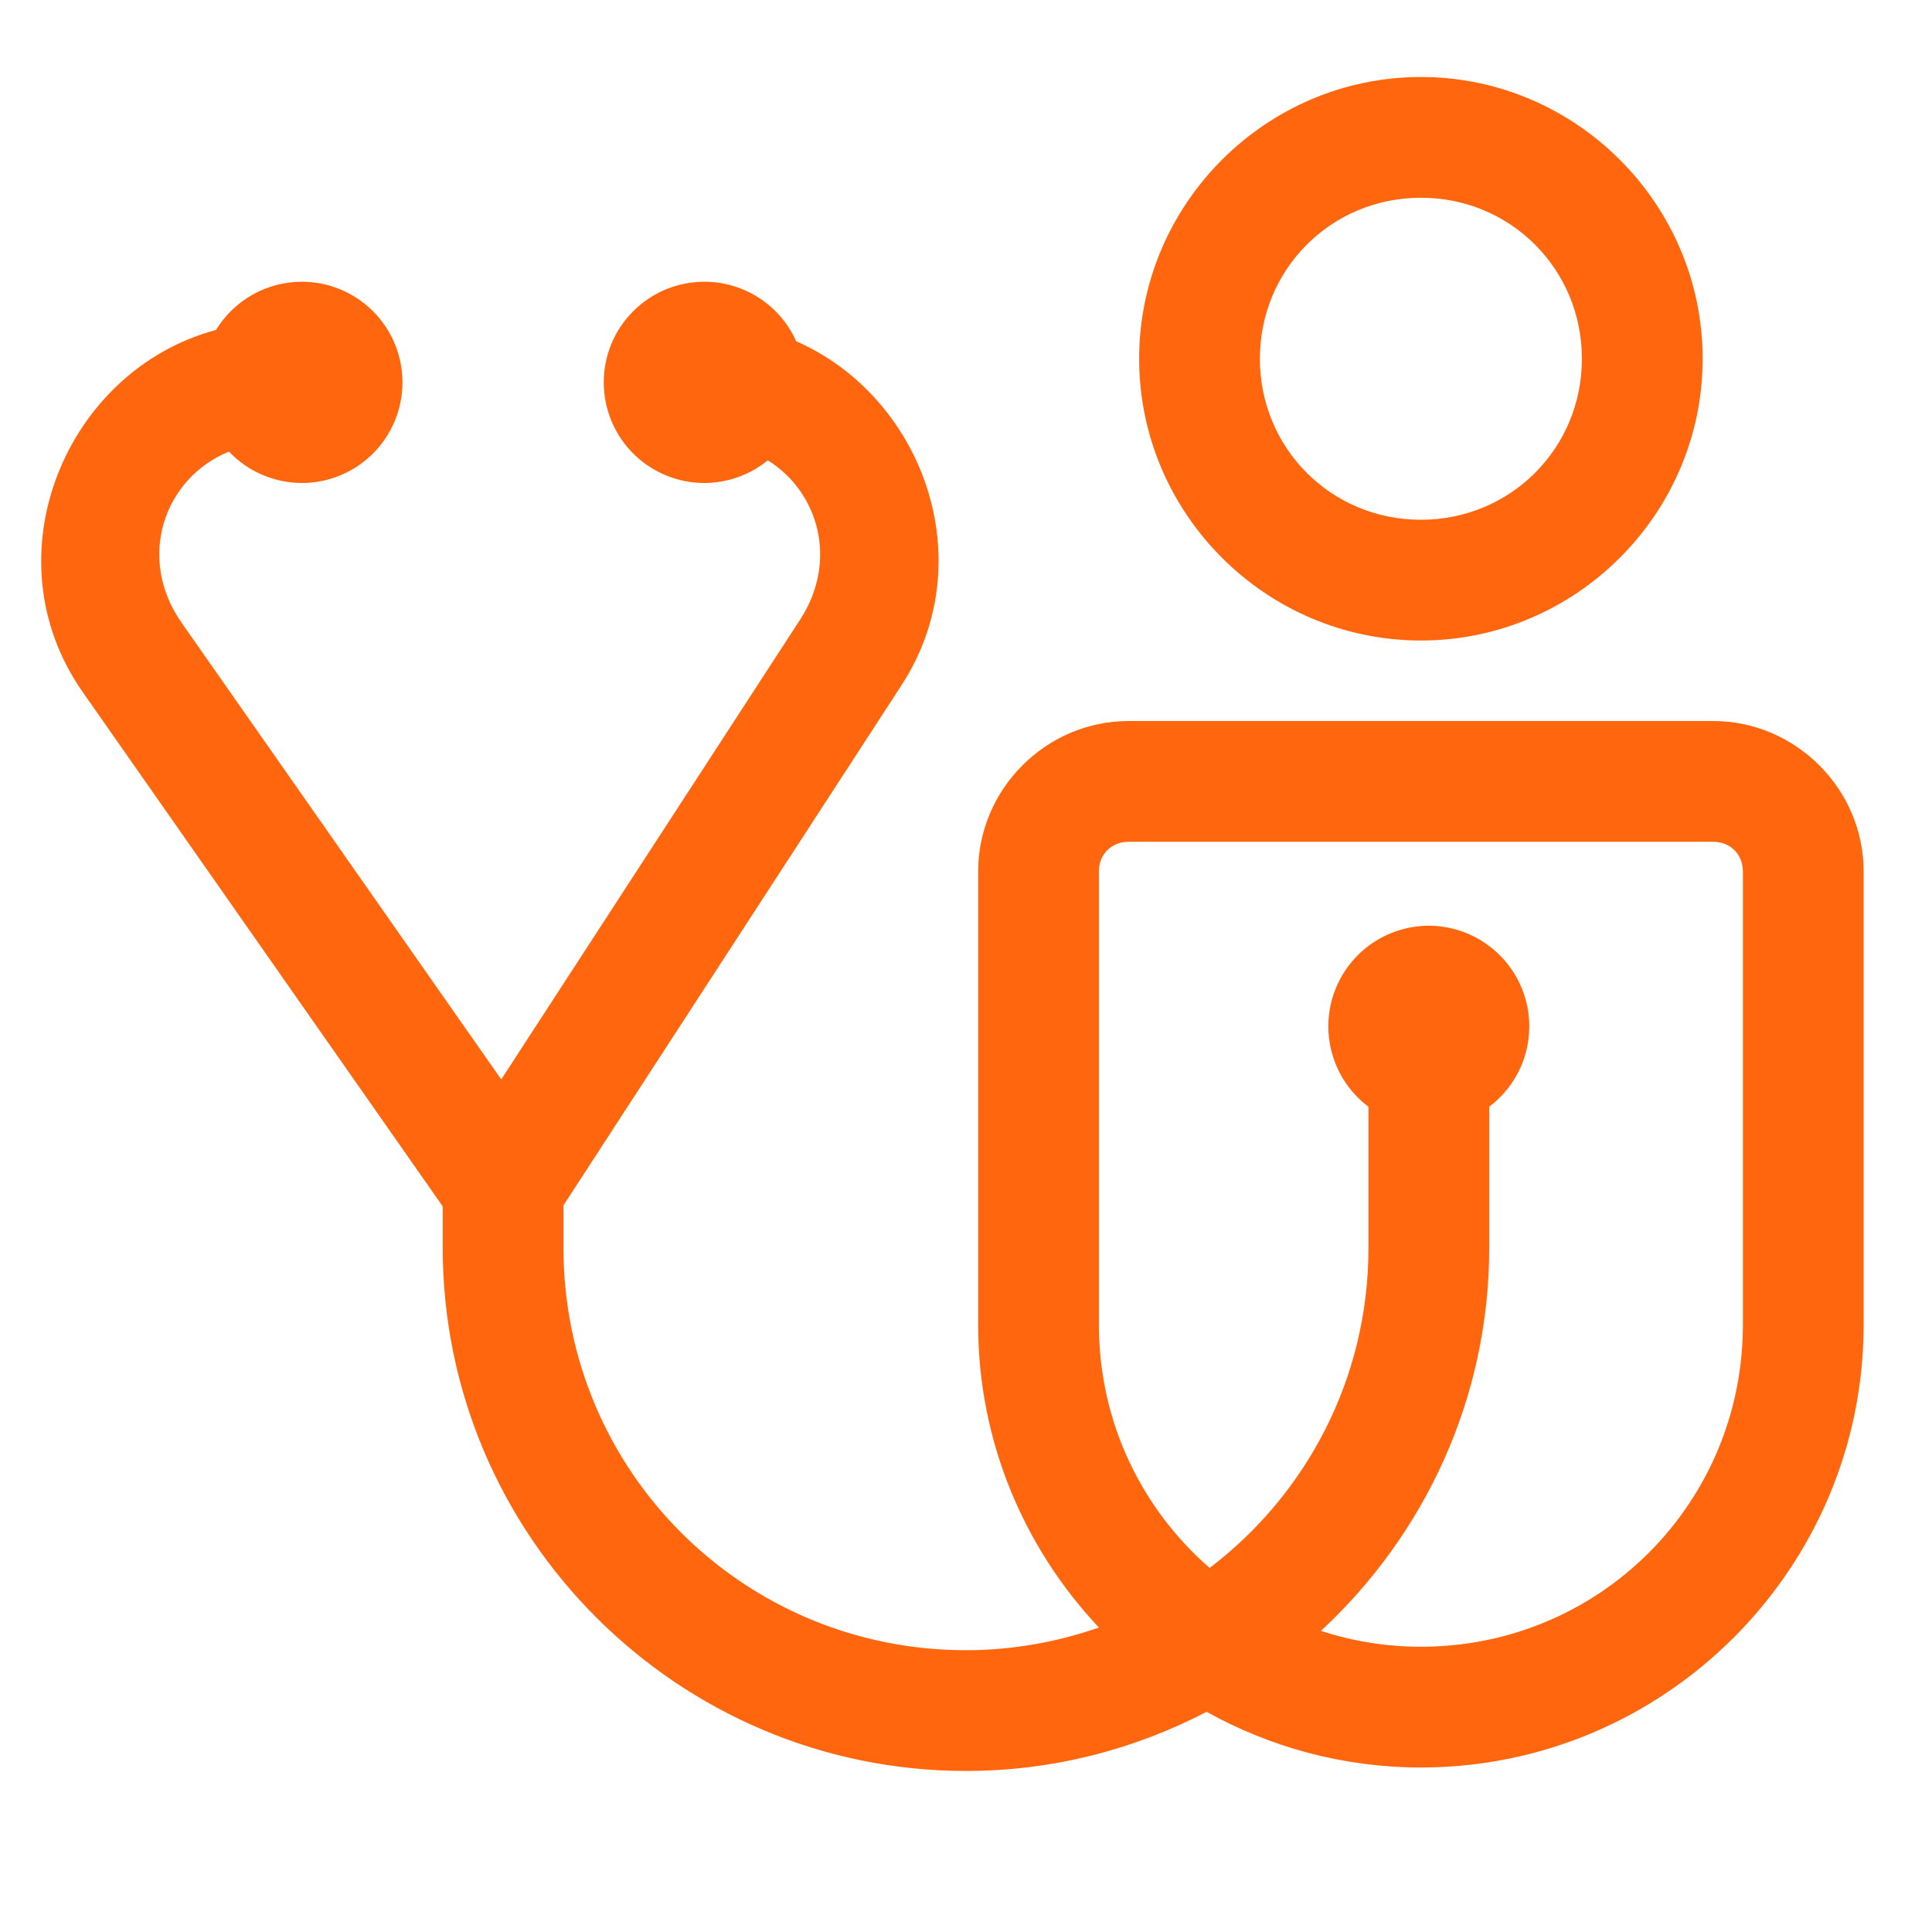 <svg width="34" height="34" viewBox="0 0 34 34" fill="none" xmlns="http://www.w3.org/2000/svg">
<path d="M25.006 1.355C22.28 1.355 20.047 3.588 20.047 6.314C20.047 9.04 22.28 11.272 25.006 11.272C27.732 11.272 29.964 9.04 29.964 6.314C29.964 3.588 27.732 1.355 25.006 1.355ZM25.006 3.48C26.583 3.48 27.839 4.736 27.839 6.314C27.839 7.891 26.583 9.147 25.006 9.147C23.428 9.147 22.172 7.891 22.172 6.314C22.172 4.736 23.428 3.48 25.006 3.48ZM5.312 4.958C5.009 4.958 4.71 5.037 4.446 5.185C4.181 5.334 3.959 5.548 3.801 5.807C1.167 6.509 -0.22 9.785 1.454 12.177L7.791 21.23C7.791 21.237 7.791 21.243 7.791 21.25V21.958C7.791 27.031 11.927 31.166 17 31.166C18.526 31.166 19.965 30.786 21.234 30.125C22.353 30.747 23.639 31.105 25.006 31.105C29.297 31.105 32.797 27.605 32.797 23.314V15.335C32.797 13.886 31.599 12.689 30.151 12.689H19.859C18.41 12.689 17.214 13.887 17.214 15.335V23.314C17.214 25.373 18.026 27.246 19.339 28.642C18.607 28.896 17.821 29.041 17 29.041C13.075 29.041 9.916 25.882 9.916 21.958V21.25C9.916 21.238 9.916 21.226 9.915 21.214L15.865 12.059C17.304 9.845 16.221 6.974 14.011 6.005C13.872 5.693 13.645 5.429 13.358 5.243C13.072 5.057 12.737 4.958 12.396 4.958C11.926 4.958 11.475 5.145 11.143 5.477C10.811 5.809 10.625 6.259 10.625 6.729C10.625 7.199 10.811 7.649 11.143 7.981C11.475 8.313 11.926 8.5 12.396 8.5C12.802 8.499 13.197 8.358 13.512 8.101C14.409 8.659 14.752 9.871 14.083 10.901L8.821 18.996L3.195 10.958C2.397 9.818 2.888 8.409 4.03 7.948C4.195 8.122 4.394 8.261 4.614 8.355C4.835 8.45 5.072 8.499 5.312 8.5C5.782 8.5 6.232 8.313 6.564 7.981C6.896 7.649 7.083 7.199 7.083 6.729C7.083 6.259 6.896 5.809 6.564 5.477C6.232 5.145 5.782 4.958 5.312 4.958ZM19.859 14.814H30.151C30.451 14.814 30.672 15.035 30.672 15.335V23.314C30.672 26.456 28.148 28.98 25.006 28.98C24.39 28.98 23.8 28.881 23.246 28.701C25.062 27.017 26.208 24.62 26.208 21.958V19.476C26.504 19.253 26.723 18.942 26.833 18.588C26.943 18.233 26.939 17.854 26.822 17.502C26.704 17.15 26.479 16.844 26.178 16.627C25.878 16.409 25.516 16.292 25.145 16.291C24.774 16.292 24.412 16.409 24.111 16.626C23.81 16.843 23.585 17.15 23.467 17.502C23.35 17.854 23.346 18.235 23.457 18.589C23.567 18.944 23.786 19.254 24.083 19.477V21.958C24.083 24.265 22.986 26.301 21.288 27.593C20.095 26.556 19.339 25.029 19.339 23.314V15.335C19.339 15.035 19.559 14.814 19.859 14.814Z" fill="#FF660D"/>
</svg>
